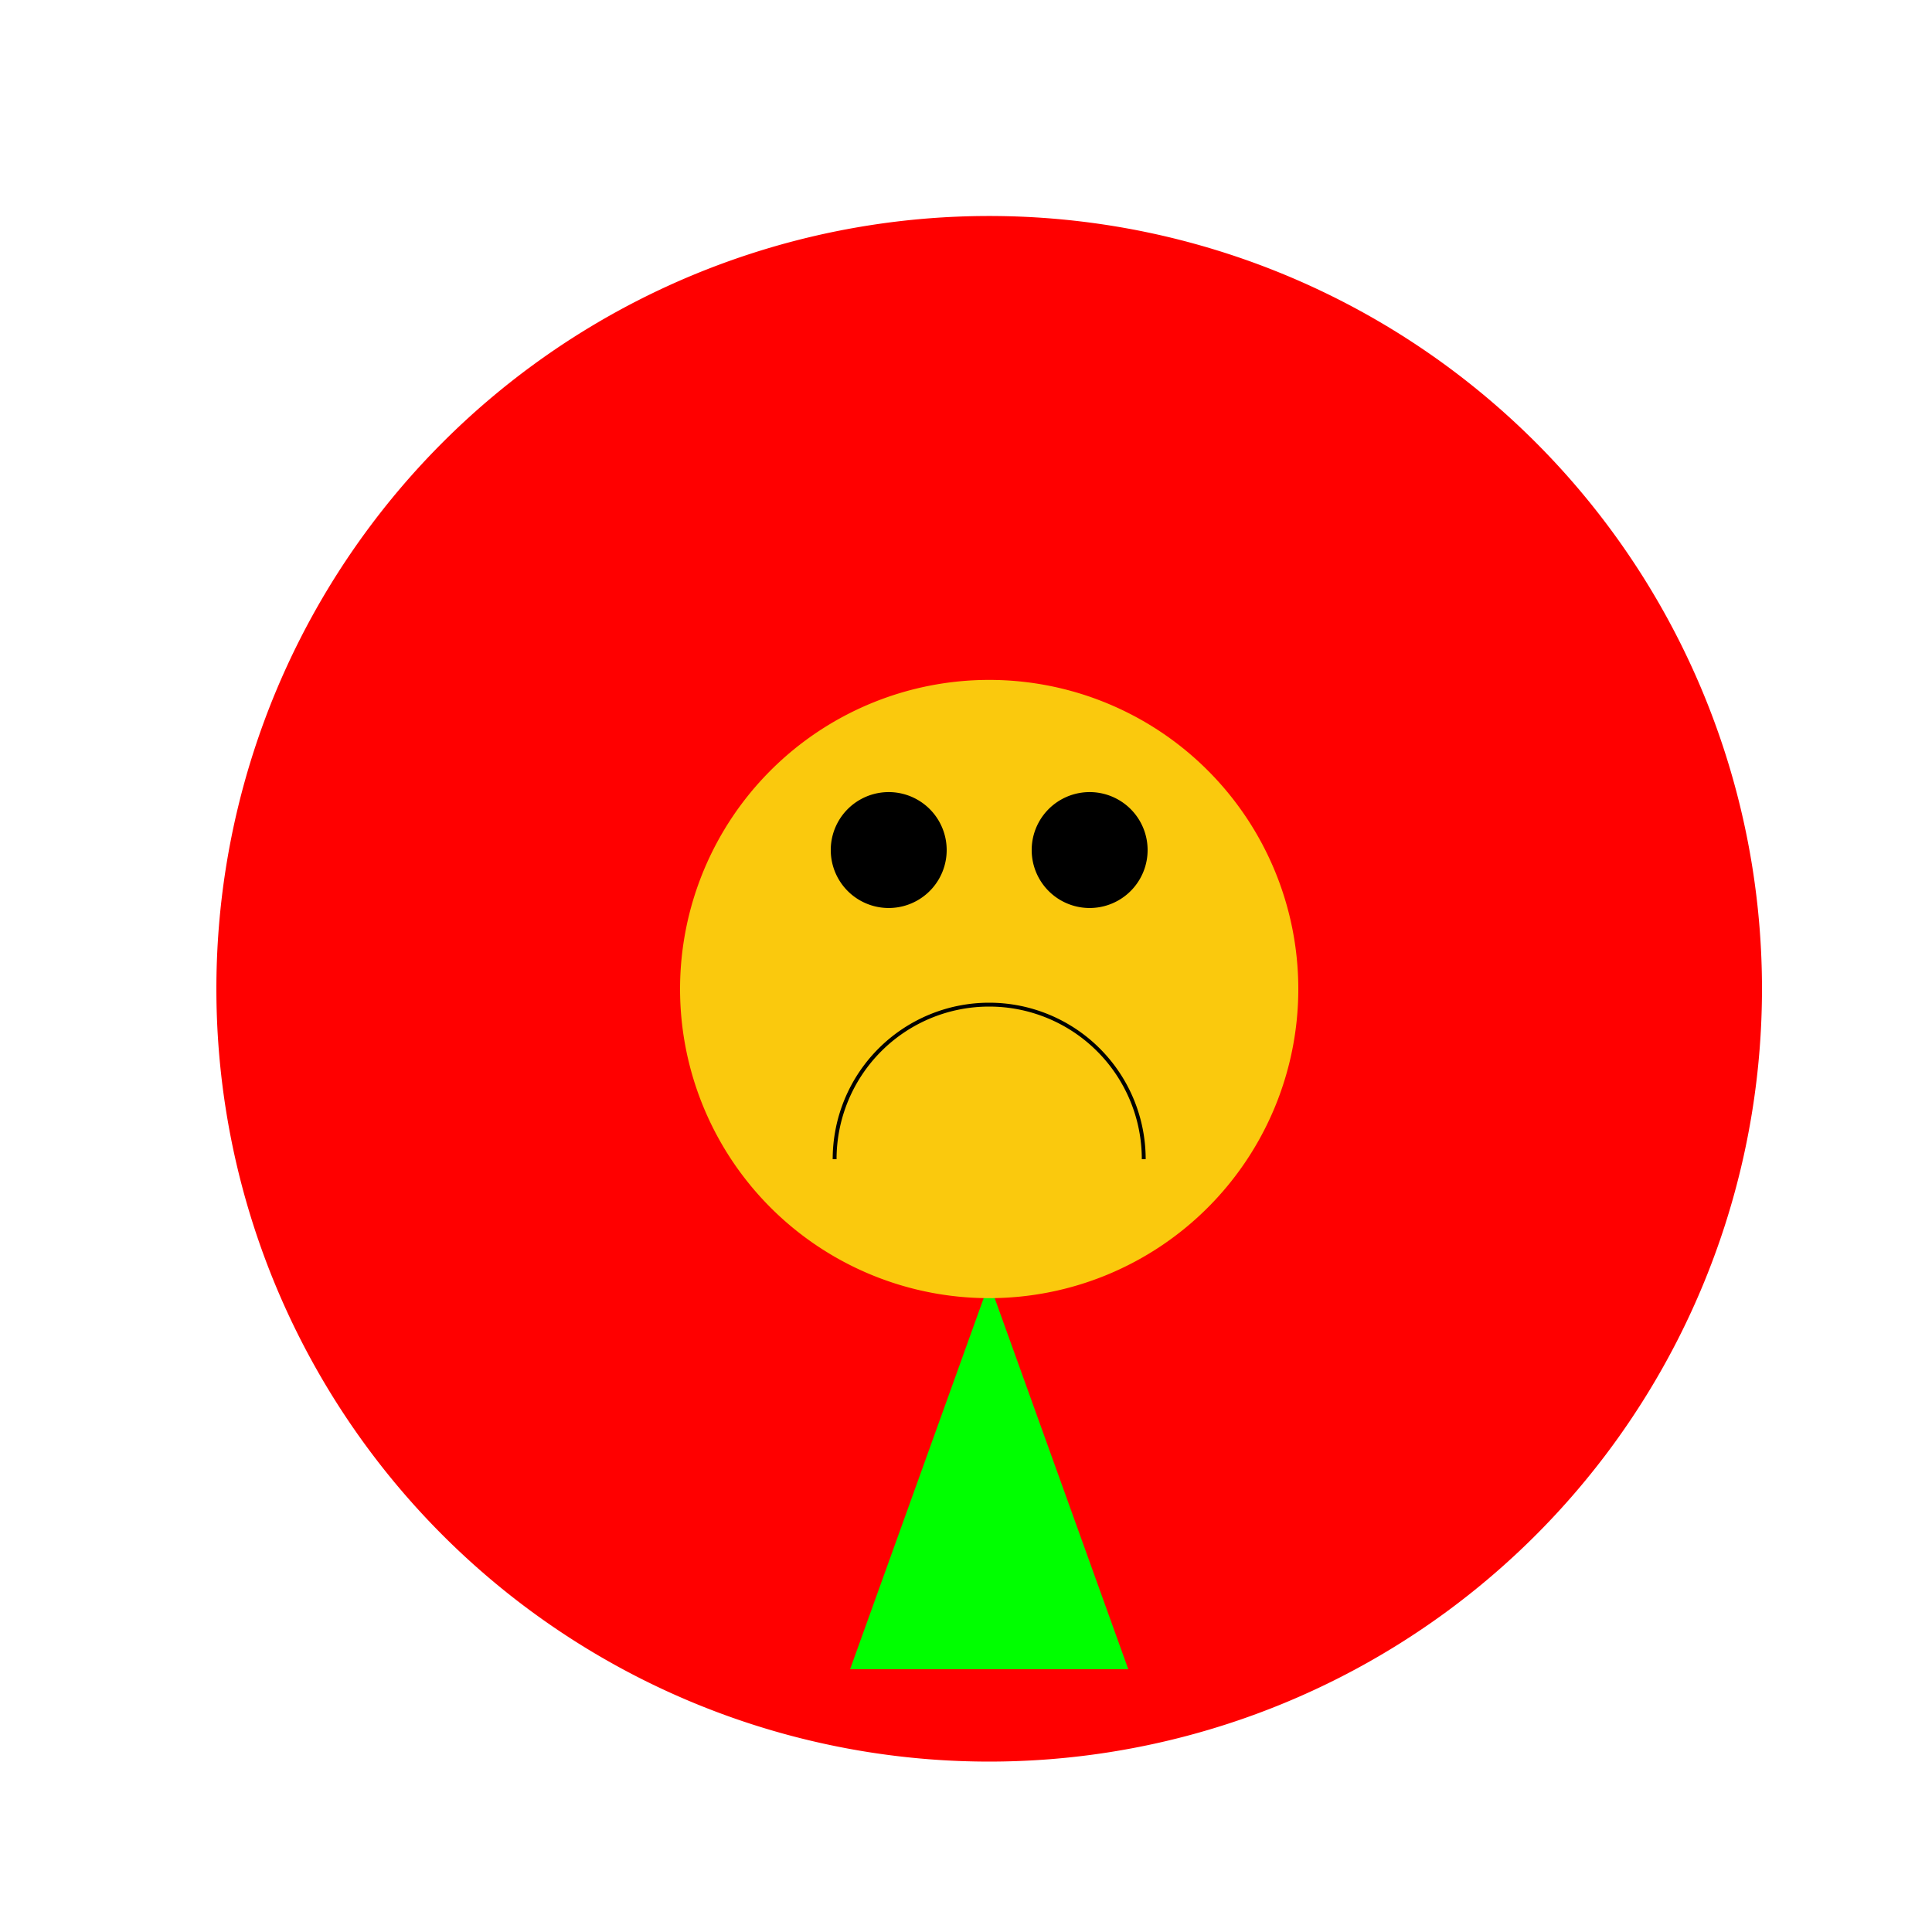 <!--

Generated by DrawGPT.
Free, open source, AI generated images in SVG, PNG, and HTML Canvas format.
https://drawgpt.ai

Created: 2023-09-27T06:16:48.664Z
Link: https://drawgpt.ai/prompt/98130/

-->
<svg xmlns="http://www.w3.org/2000/svg" xmlns:xlink="http://www.w3.org/1999/xlink" width="500" height="500"><defs/><g><rect fill="#FFFFFF" stroke="none" x="0" y="0" width="512" height="512"/><path fill="#FF0000" stroke="none" paint-order="stroke fill markers" d=" M 456 256 A 200 200 0 1 1 456 255.8"/><path fill="#0000FF" stroke="none" paint-order="stroke fill markers" d=" M 256 180 L 220 280 L 256 280 L 292 280 L 256 180"/><path fill="#00FF00" stroke="none" paint-order="stroke fill markers" d=" M 256 332 L 220 432 L 256 432 L 292 432 L 256 332"/><path fill="#FAC90D" stroke="none" paint-order="stroke fill markers" d=" M 336 256 A 80 80 0 1 1 336 255.92"/><path fill="#000000" stroke="none" paint-order="stroke fill markers" d=" M 245 220 A 15 15 0 1 1 245 219.985"/><path fill="#000000" stroke="none" paint-order="stroke fill markers" d=" M 297 220 A 15 15 0 1 1 297 219.985"/><path fill="none" stroke="#000000" paint-order="fill stroke markers" d=" M 216 300 A 40 40 0 0 1 296 300" stroke-miterlimit="10" stroke-dasharray=""/></g></svg>